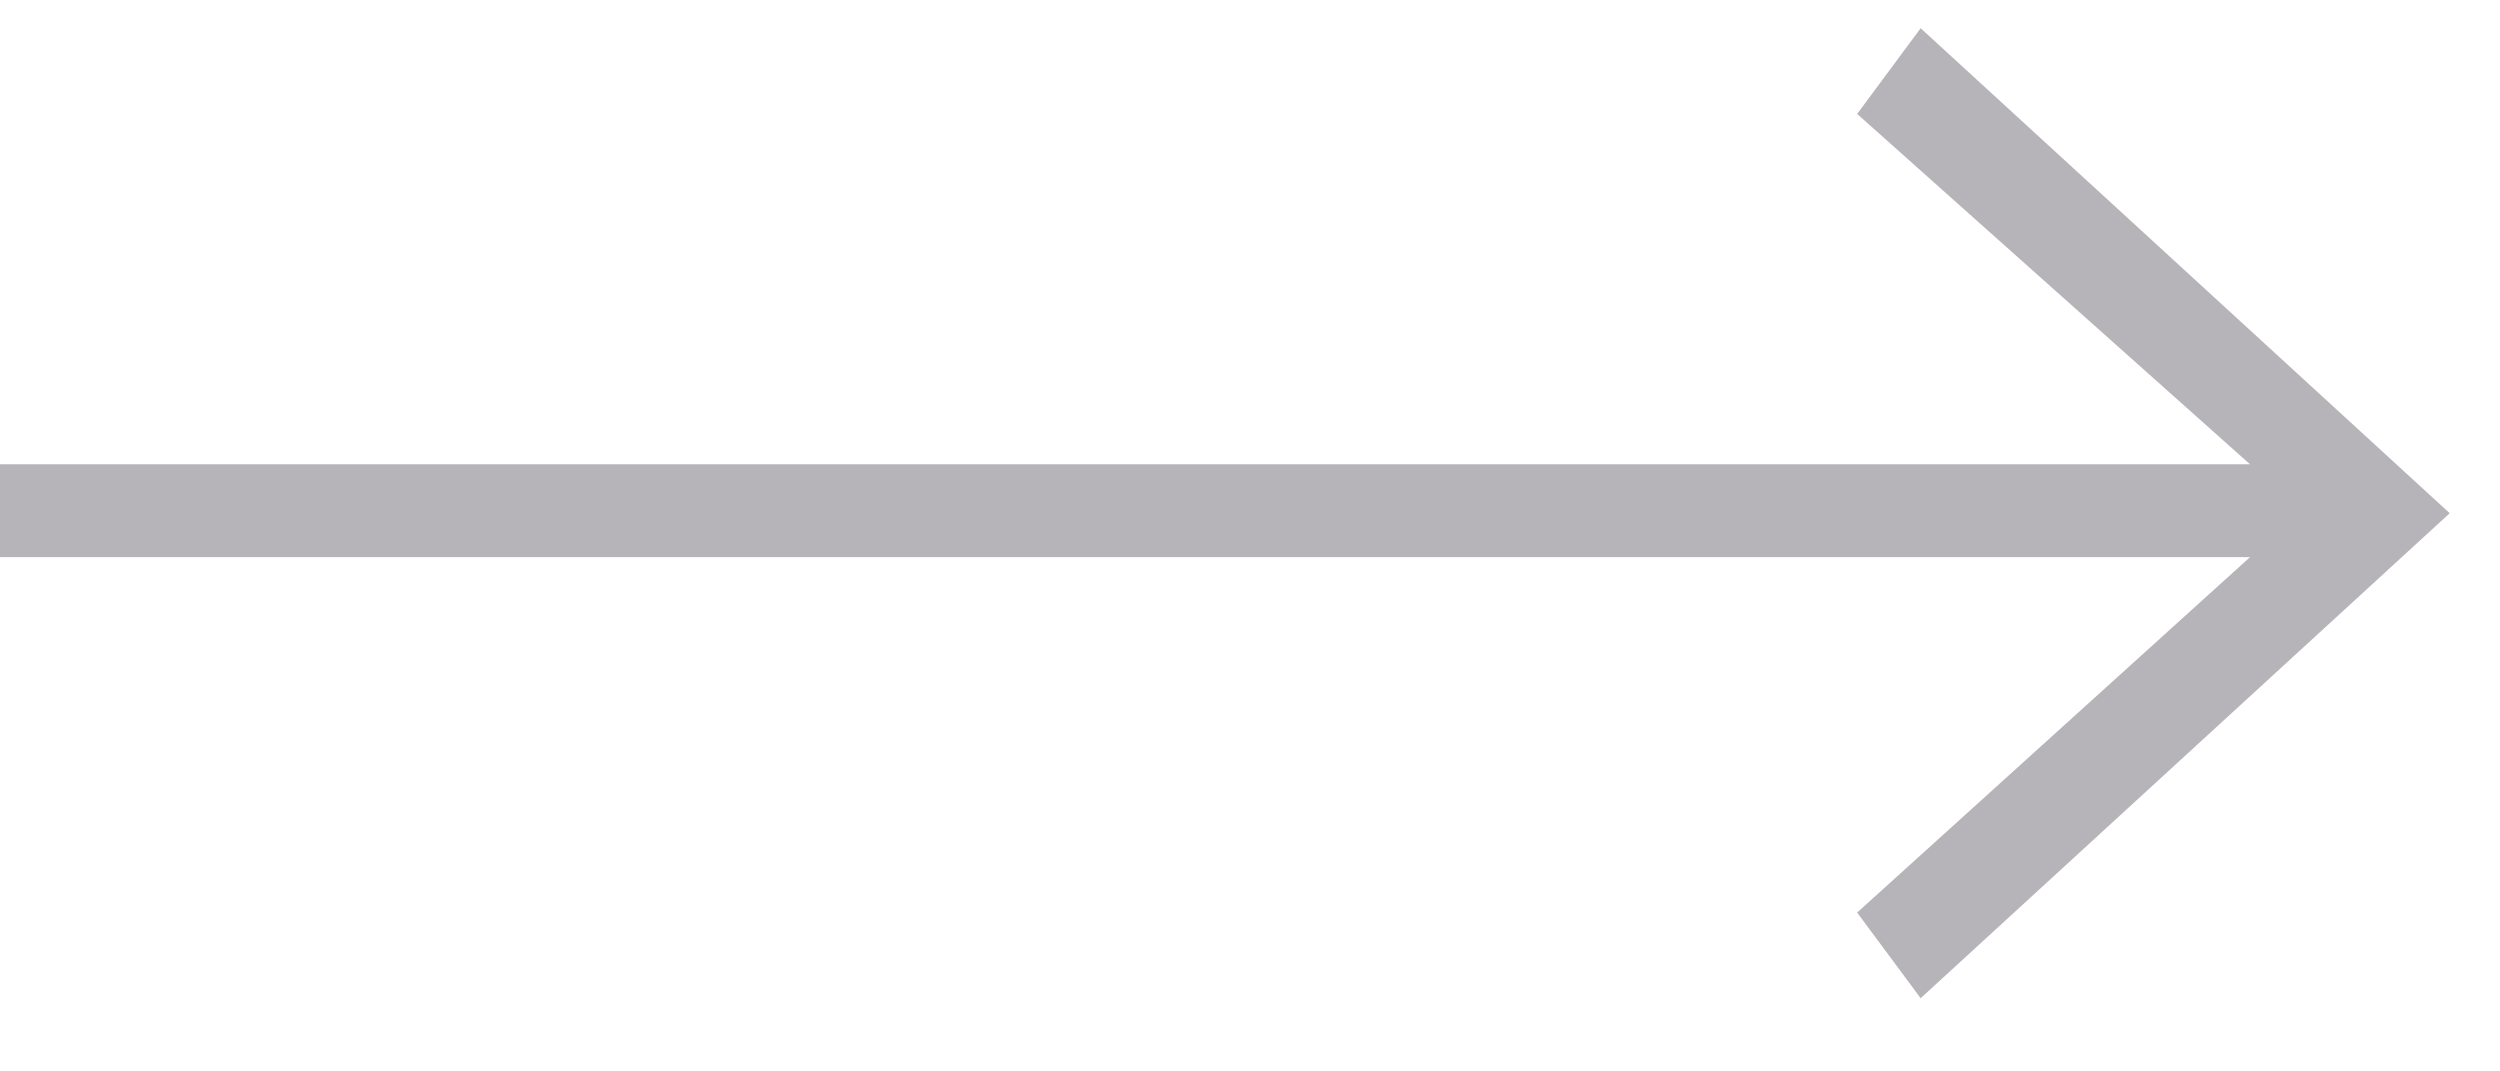 <svg width="35" height="15" viewBox="0 0 35 15" fill="none" xmlns="http://www.w3.org/2000/svg">
<path d="M26.889 0.395L26 1.595L31.5 6.5H0V7.8H31.5L26 12.776L26.889 13.975L34.296 7.185L26.889 0.395Z" fill="#B7B4B9"/>
</svg>
